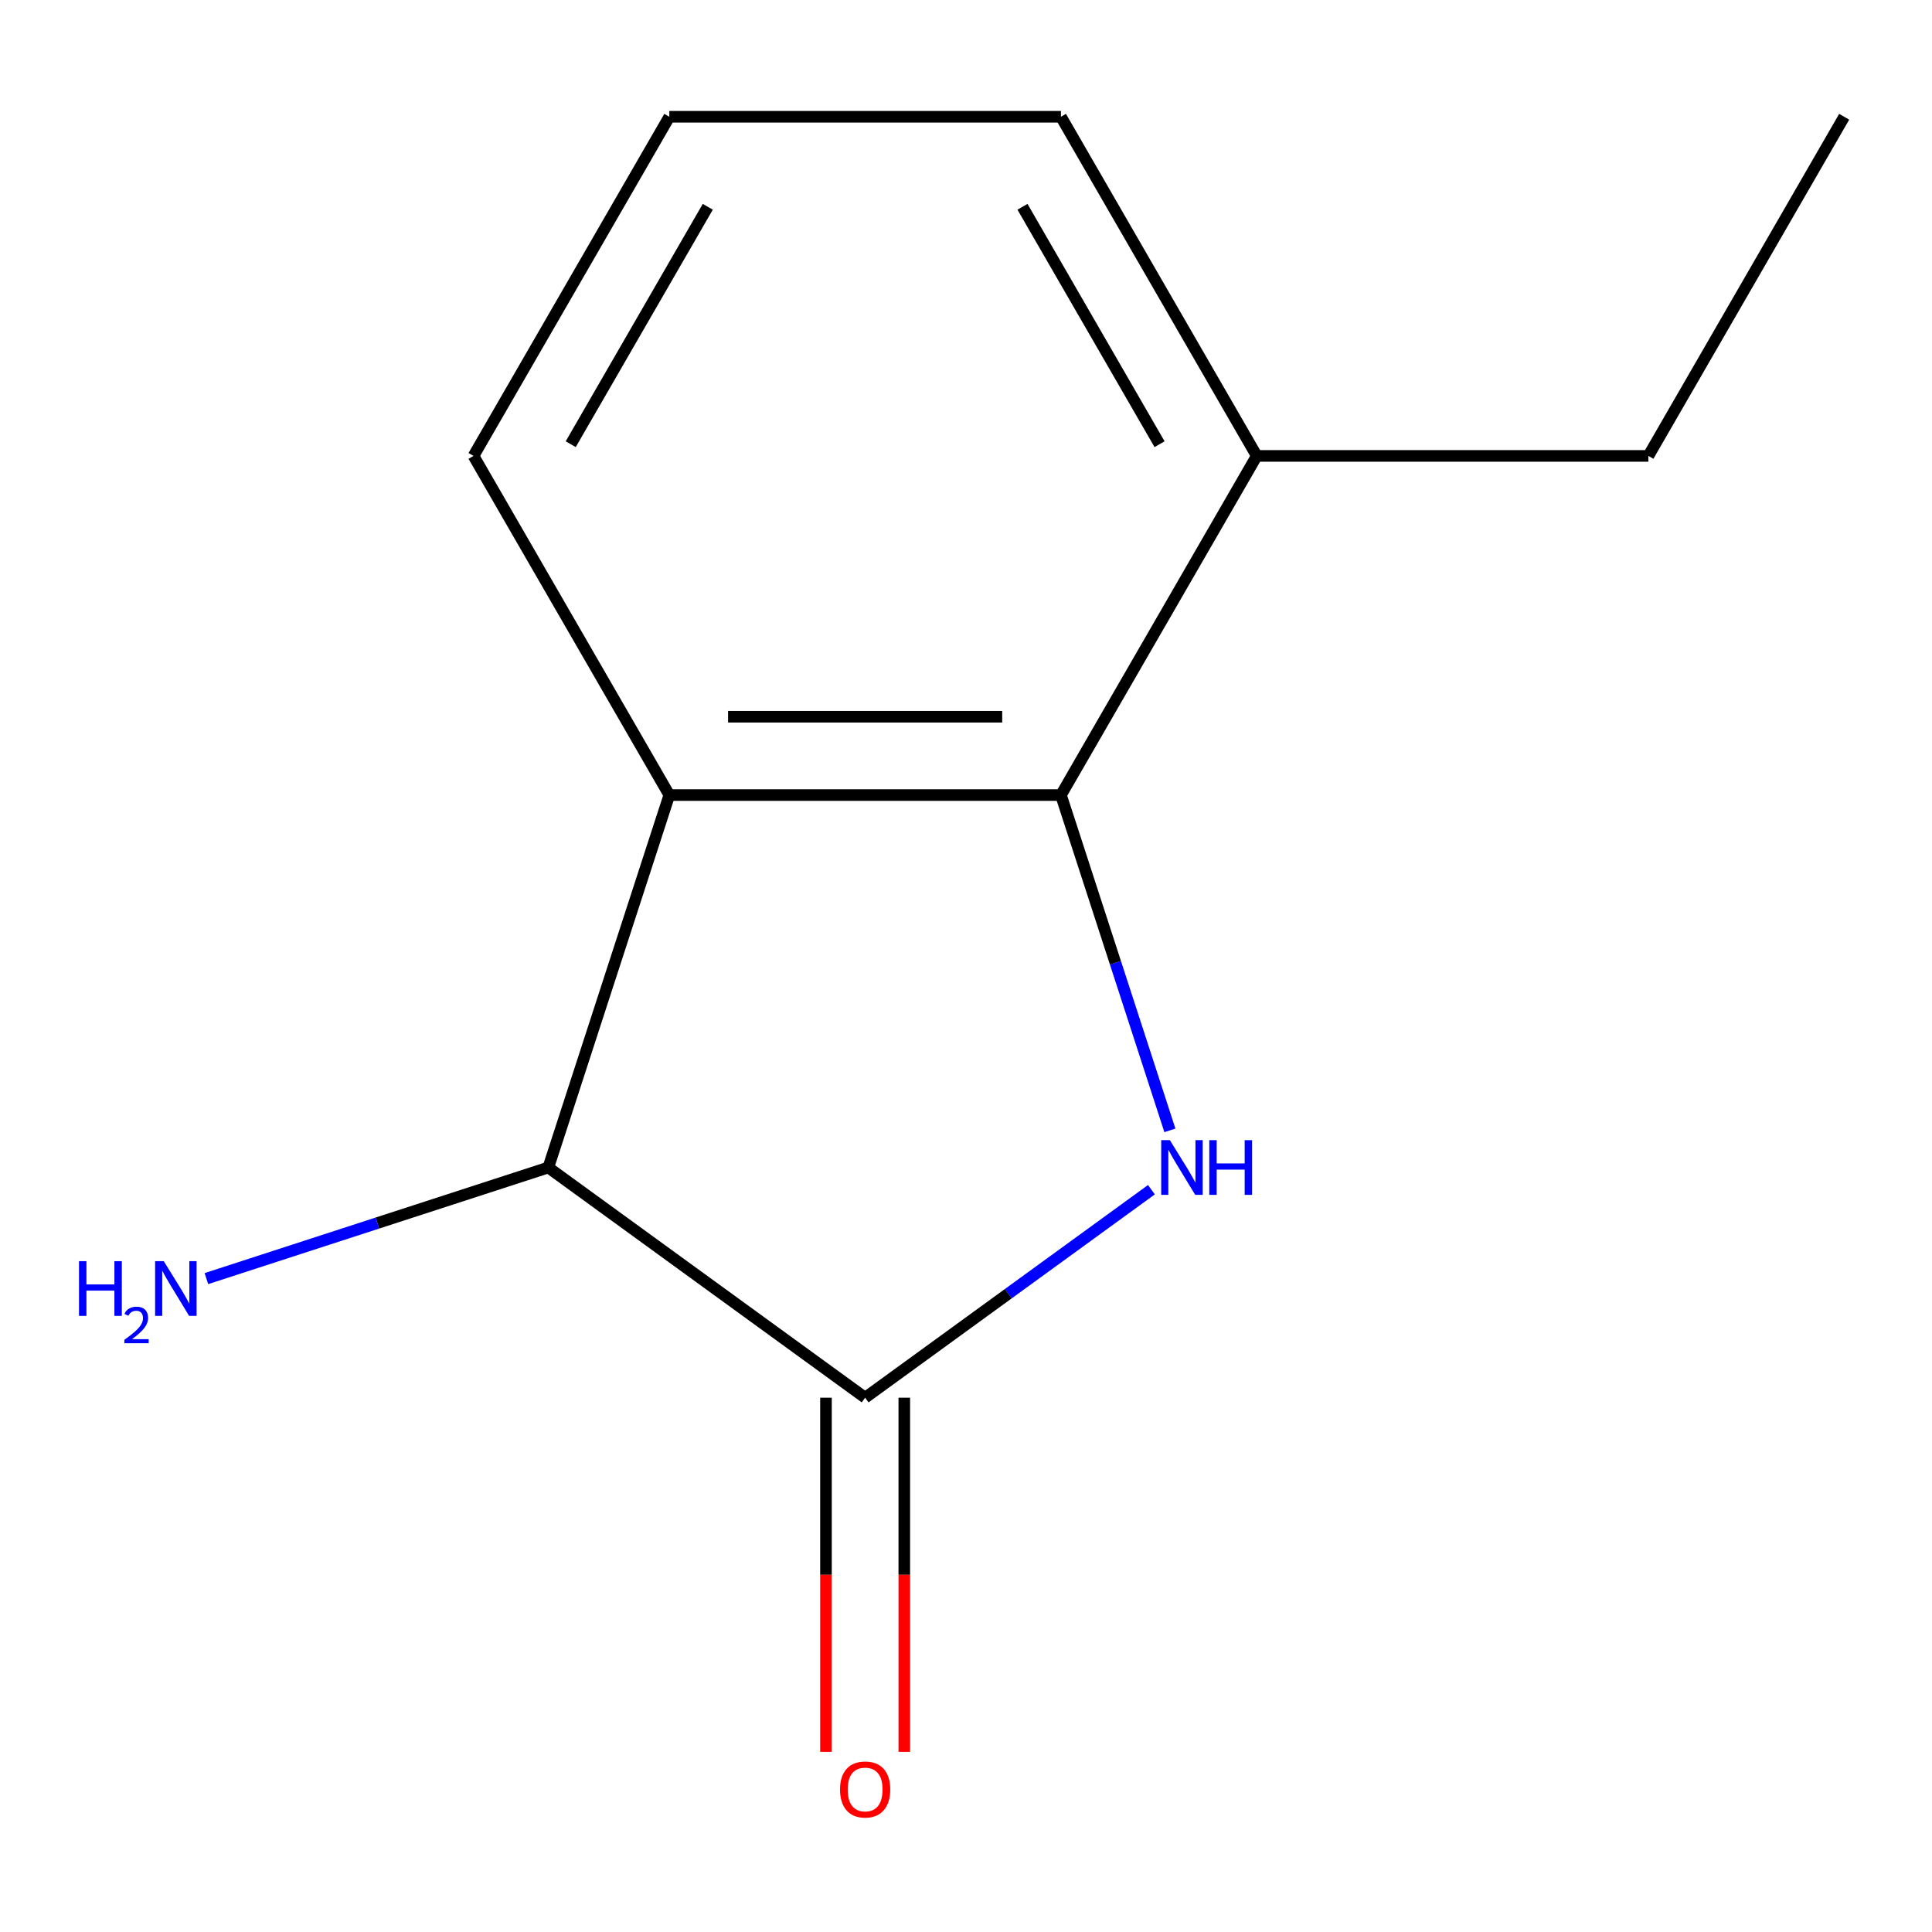 <?xml version='1.0' encoding='iso-8859-1'?>
<svg version='1.1' baseProfile='full'
              xmlns='http://www.w3.org/2000/svg'
                      xmlns:rdkit='http://www.rdkit.org/xml'
                      xmlns:xlink='http://www.w3.org/1999/xlink'
                  xml:space='preserve'
width='1000px' height='1000px' viewBox='0 0 1000 1000'>
<!-- END OF HEADER -->
<rect style='opacity:1.0;fill:#FFFFFF;stroke:none' width='1000' height='1000' x='0' y='0'> </rect>
<path class='bond-0' d='M 595.974,615.788 L 521.884,669.618' style='fill:none;fill-rule:evenodd;stroke:#0000FF;stroke-width:6px;stroke-linecap:butt;stroke-linejoin:miter;stroke-opacity:1' />
<path class='bond-0' d='M 521.884,669.618 L 447.793,723.448' style='fill:none;fill-rule:evenodd;stroke:#000000;stroke-width:6px;stroke-linecap:butt;stroke-linejoin:miter;stroke-opacity:1' />
<path class='bond-1' d='M 605.534,585.076 L 577.339,498.299' style='fill:none;fill-rule:evenodd;stroke:#0000FF;stroke-width:6px;stroke-linecap:butt;stroke-linejoin:miter;stroke-opacity:1' />
<path class='bond-1' d='M 577.339,498.299 L 549.144,411.523' style='fill:none;fill-rule:evenodd;stroke:#000000;stroke-width:6px;stroke-linecap:butt;stroke-linejoin:miter;stroke-opacity:1' />
<path class='bond-3' d='M 447.793,723.448 L 283.805,604.303' style='fill:none;fill-rule:evenodd;stroke:#000000;stroke-width:6px;stroke-linecap:butt;stroke-linejoin:miter;stroke-opacity:1' />
<path class='bond-4' d='M 427.523,723.448 L 427.523,815.104' style='fill:none;fill-rule:evenodd;stroke:#000000;stroke-width:6px;stroke-linecap:butt;stroke-linejoin:miter;stroke-opacity:1' />
<path class='bond-4' d='M 427.523,815.104 L 427.523,906.761' style='fill:none;fill-rule:evenodd;stroke:#FF0000;stroke-width:6px;stroke-linecap:butt;stroke-linejoin:miter;stroke-opacity:1' />
<path class='bond-4' d='M 468.063,723.448 L 468.063,815.104' style='fill:none;fill-rule:evenodd;stroke:#000000;stroke-width:6px;stroke-linecap:butt;stroke-linejoin:miter;stroke-opacity:1' />
<path class='bond-4' d='M 468.063,815.104 L 468.063,906.761' style='fill:none;fill-rule:evenodd;stroke:#FF0000;stroke-width:6px;stroke-linecap:butt;stroke-linejoin:miter;stroke-opacity:1' />
<path class='bond-2' d='M 549.144,411.523 L 346.443,411.523' style='fill:none;fill-rule:evenodd;stroke:#000000;stroke-width:6px;stroke-linecap:butt;stroke-linejoin:miter;stroke-opacity:1' />
<path class='bond-2' d='M 518.738,370.983 L 376.848,370.983' style='fill:none;fill-rule:evenodd;stroke:#000000;stroke-width:6px;stroke-linecap:butt;stroke-linejoin:miter;stroke-opacity:1' />
<path class='bond-5' d='M 549.144,411.523 L 650.494,235.979' style='fill:none;fill-rule:evenodd;stroke:#000000;stroke-width:6px;stroke-linecap:butt;stroke-linejoin:miter;stroke-opacity:1' />
<path class='bond-7' d='M 346.443,411.523 L 245.092,235.979' style='fill:none;fill-rule:evenodd;stroke:#000000;stroke-width:6px;stroke-linecap:butt;stroke-linejoin:miter;stroke-opacity:1' />
<path class='bond-12' d='M 346.443,411.523 L 283.805,604.303' style='fill:none;fill-rule:evenodd;stroke:#000000;stroke-width:6px;stroke-linecap:butt;stroke-linejoin:miter;stroke-opacity:1' />
<path class='bond-6' d='M 283.805,604.303 L 195.318,633.054' style='fill:none;fill-rule:evenodd;stroke:#000000;stroke-width:6px;stroke-linecap:butt;stroke-linejoin:miter;stroke-opacity:1' />
<path class='bond-6' d='M 195.318,633.054 L 106.832,661.805' style='fill:none;fill-rule:evenodd;stroke:#0000FF;stroke-width:6px;stroke-linecap:butt;stroke-linejoin:miter;stroke-opacity:1' />
<path class='bond-9' d='M 650.494,235.979 L 549.144,60.435' style='fill:none;fill-rule:evenodd;stroke:#000000;stroke-width:6px;stroke-linecap:butt;stroke-linejoin:miter;stroke-opacity:1' />
<path class='bond-9' d='M 600.183,229.917 L 529.237,107.036' style='fill:none;fill-rule:evenodd;stroke:#000000;stroke-width:6px;stroke-linecap:butt;stroke-linejoin:miter;stroke-opacity:1' />
<path class='bond-10' d='M 650.494,235.979 L 853.195,235.979' style='fill:none;fill-rule:evenodd;stroke:#000000;stroke-width:6px;stroke-linecap:butt;stroke-linejoin:miter;stroke-opacity:1' />
<path class='bond-13' d='M 245.092,235.979 L 346.443,60.435' style='fill:none;fill-rule:evenodd;stroke:#000000;stroke-width:6px;stroke-linecap:butt;stroke-linejoin:miter;stroke-opacity:1' />
<path class='bond-13' d='M 295.404,229.917 L 366.349,107.036' style='fill:none;fill-rule:evenodd;stroke:#000000;stroke-width:6px;stroke-linecap:butt;stroke-linejoin:miter;stroke-opacity:1' />
<path class='bond-8' d='M 346.443,60.435 L 549.144,60.435' style='fill:none;fill-rule:evenodd;stroke:#000000;stroke-width:6px;stroke-linecap:butt;stroke-linejoin:miter;stroke-opacity:1' />
<path class='bond-11' d='M 853.195,235.979 L 954.545,60.435' style='fill:none;fill-rule:evenodd;stroke:#000000;stroke-width:6px;stroke-linecap:butt;stroke-linejoin:miter;stroke-opacity:1' />
<path  class='atom-0' d='M 605.522 590.143
L 614.802 605.143
Q 615.722 606.623, 617.202 609.303
Q 618.682 611.983, 618.762 612.143
L 618.762 590.143
L 622.522 590.143
L 622.522 618.463
L 618.642 618.463
L 608.682 602.063
Q 607.522 600.143, 606.282 597.943
Q 605.082 595.743, 604.722 595.063
L 604.722 618.463
L 601.042 618.463
L 601.042 590.143
L 605.522 590.143
' fill='#0000FF'/>
<path  class='atom-0' d='M 625.922 590.143
L 629.762 590.143
L 629.762 602.183
L 644.242 602.183
L 644.242 590.143
L 648.082 590.143
L 648.082 618.463
L 644.242 618.463
L 644.242 605.383
L 629.762 605.383
L 629.762 618.463
L 625.922 618.463
L 625.922 590.143
' fill='#0000FF'/>
<path  class='atom-5' d='M 434.793 926.229
Q 434.793 919.429, 438.153 915.629
Q 441.513 911.829, 447.793 911.829
Q 454.073 911.829, 457.433 915.629
Q 460.793 919.429, 460.793 926.229
Q 460.793 933.109, 457.393 937.029
Q 453.993 940.909, 447.793 940.909
Q 441.553 940.909, 438.153 937.029
Q 434.793 933.149, 434.793 926.229
M 447.793 937.709
Q 452.113 937.709, 454.433 934.829
Q 456.793 931.909, 456.793 926.229
Q 456.793 920.669, 454.433 917.869
Q 452.113 915.029, 447.793 915.029
Q 443.473 915.029, 441.113 917.829
Q 438.793 920.629, 438.793 926.229
Q 438.793 931.949, 441.113 934.829
Q 443.473 937.709, 447.793 937.709
' fill='#FF0000'/>
<path  class='atom-7' d='M 40.892 652.781
L 44.732 652.781
L 44.732 664.821
L 59.212 664.821
L 59.212 652.781
L 63.052 652.781
L 63.052 681.101
L 59.212 681.101
L 59.212 668.021
L 44.732 668.021
L 44.732 681.101
L 40.892 681.101
L 40.892 652.781
' fill='#0000FF'/>
<path  class='atom-7' d='M 64.425 680.107
Q 65.111 678.339, 66.748 677.362
Q 68.385 676.359, 70.655 676.359
Q 73.48 676.359, 75.064 677.89
Q 76.648 679.421, 76.648 682.14
Q 76.648 684.912, 74.589 687.499
Q 72.556 690.087, 68.332 693.149
L 76.965 693.149
L 76.965 695.261
L 64.372 695.261
L 64.372 693.492
Q 67.857 691.011, 69.916 689.163
Q 72.001 687.315, 73.005 685.651
Q 74.008 683.988, 74.008 682.272
Q 74.008 680.477, 73.11 679.474
Q 72.213 678.471, 70.655 678.471
Q 69.15 678.471, 68.147 679.078
Q 67.144 679.685, 66.431 681.031
L 64.425 680.107
' fill='#0000FF'/>
<path  class='atom-7' d='M 84.765 652.781
L 94.045 667.781
Q 94.965 669.261, 96.445 671.941
Q 97.925 674.621, 98.005 674.781
L 98.005 652.781
L 101.765 652.781
L 101.765 681.101
L 97.885 681.101
L 87.925 664.701
Q 86.765 662.781, 85.525 660.581
Q 84.325 658.381, 83.965 657.701
L 83.965 681.101
L 80.285 681.101
L 80.285 652.781
L 84.765 652.781
' fill='#0000FF'/>
</svg>
